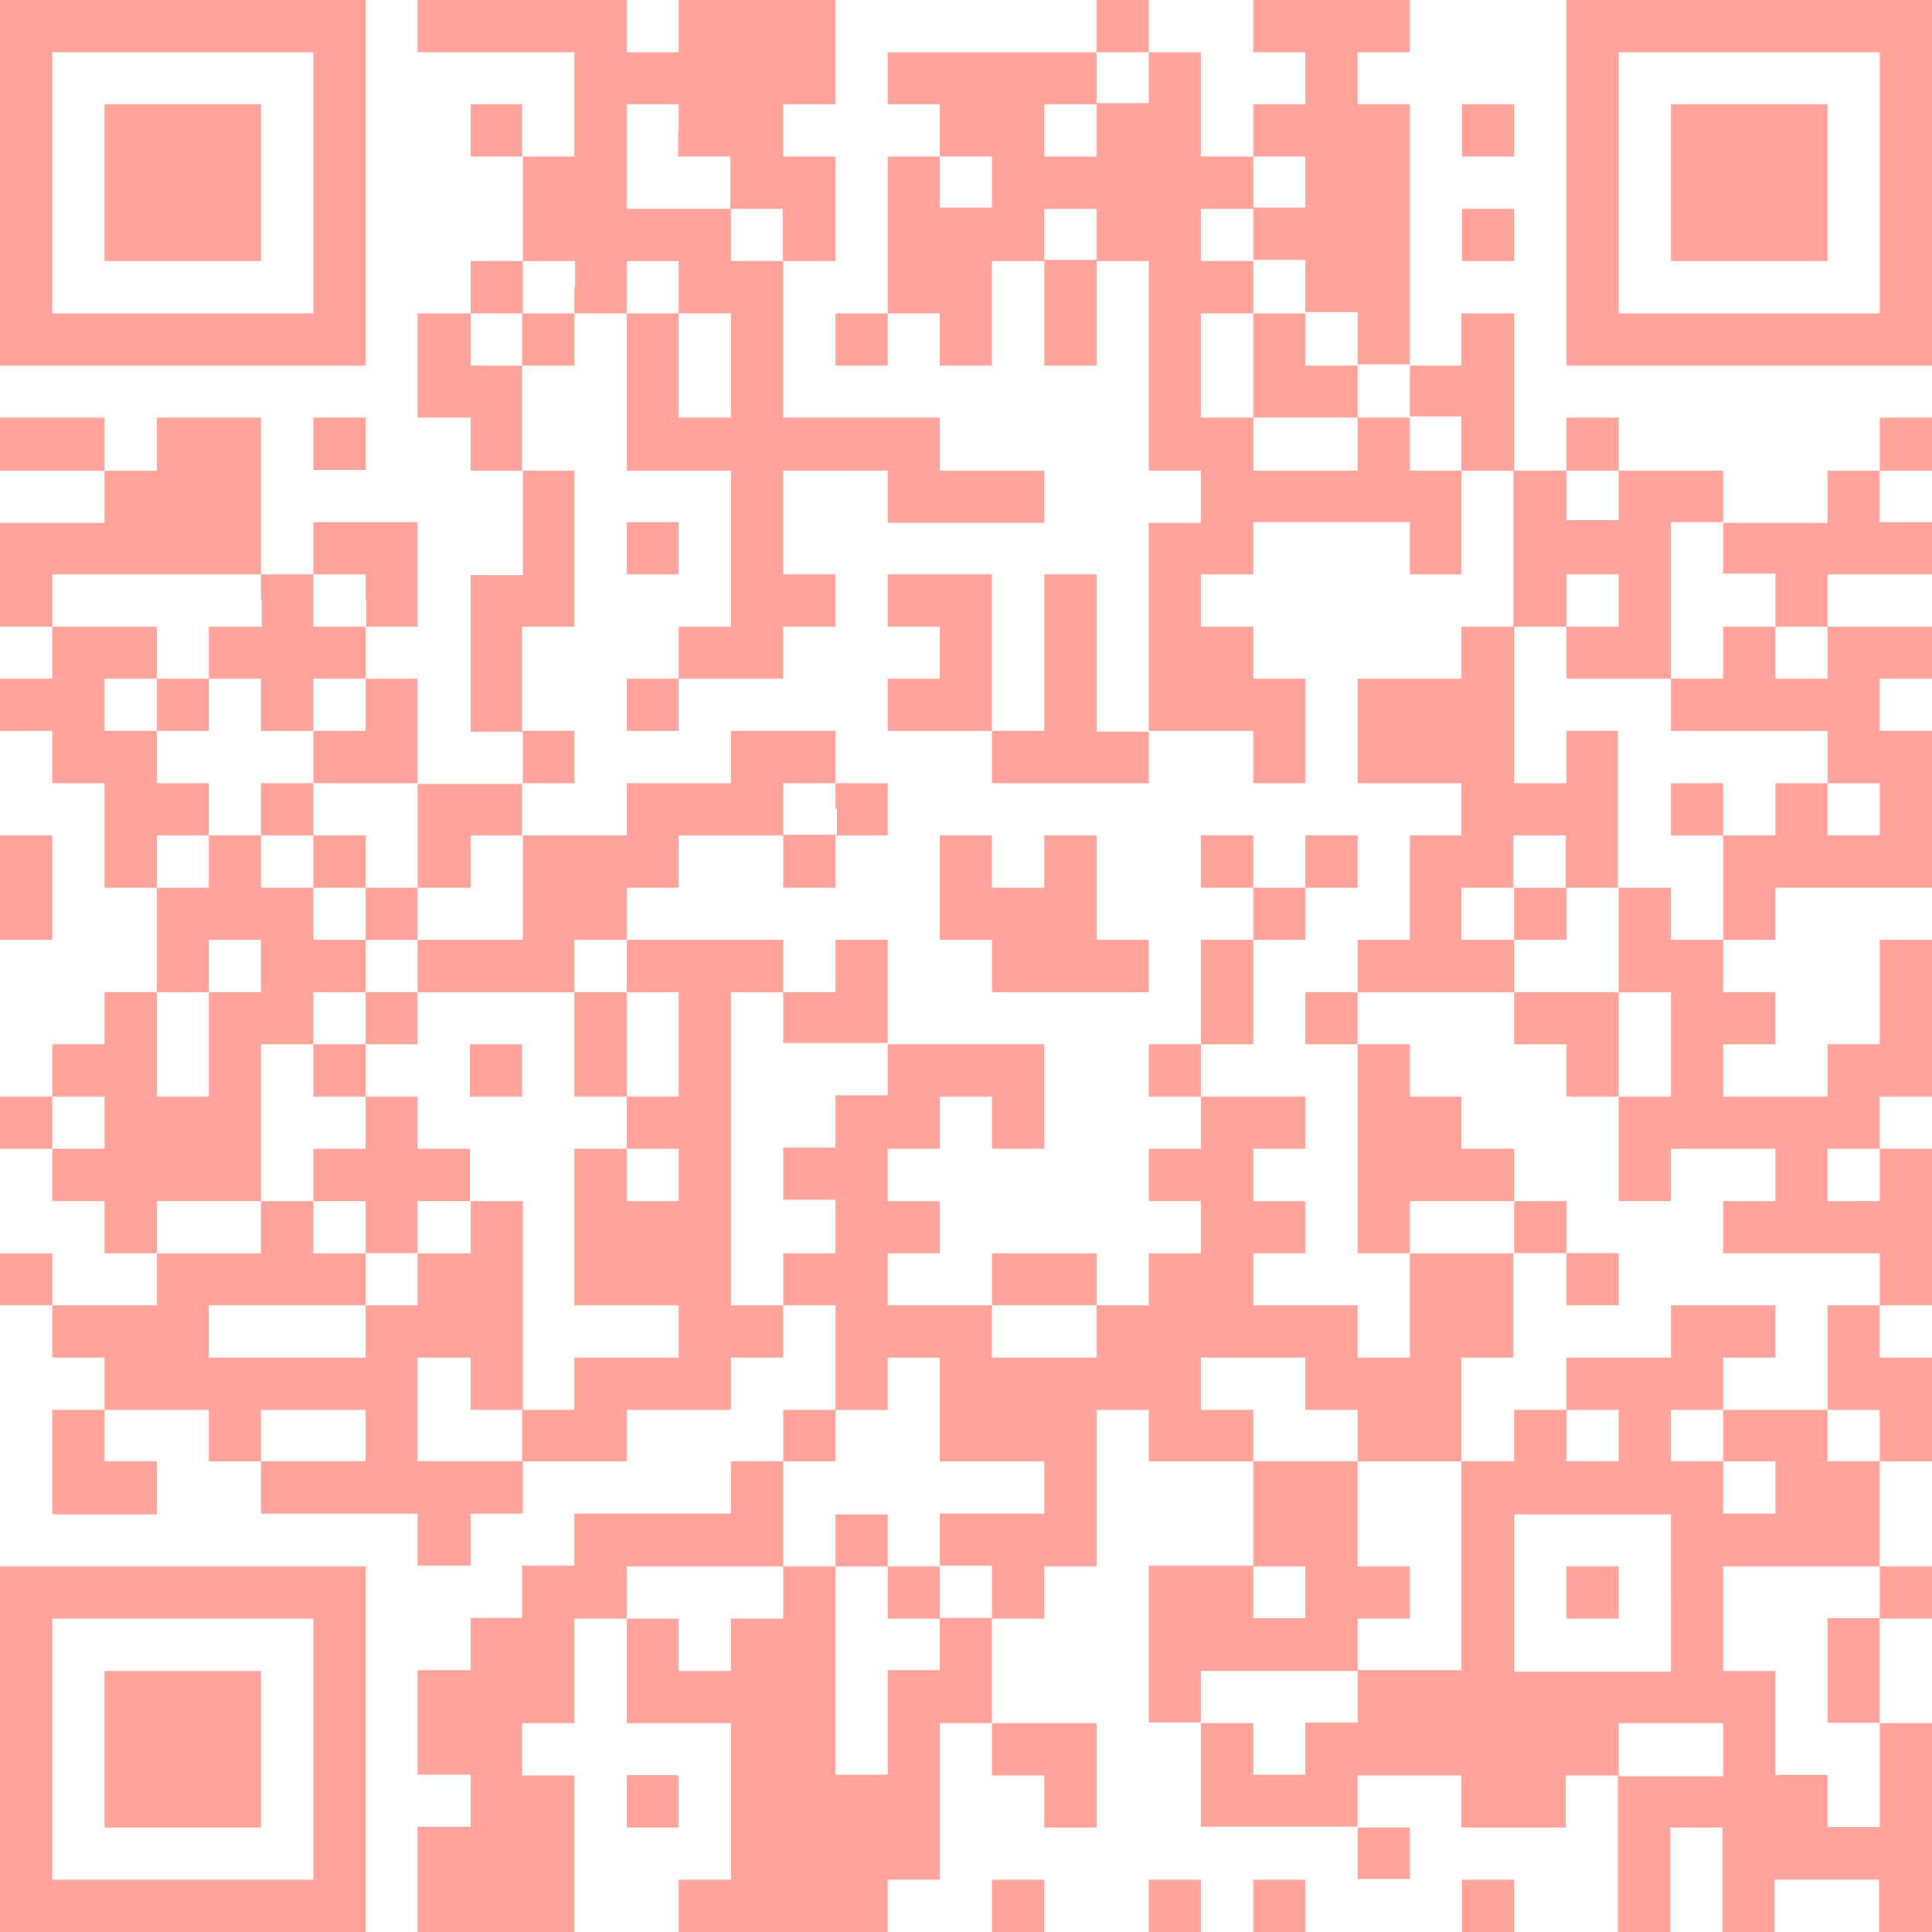 <svg xmlns="http://www.w3.org/2000/svg" viewBox="0 0 78 78"><defs><style>.cls-1{fill:#ffa39b;}</style></defs><title>qr_instagram</title><g id="レイヤー_2" data-name="レイヤー 2"><g id="デザイン"><path class="cls-1" d="M0,7.38v7.38H14.76V0H0V7.38Zm12.65,0v5.27H2.11V2.11H12.65V7.38Z"/><path class="cls-1" d="M16.86,1.05V2.11h6.33V6.32H21.08V4.21H19V6.32h2.11v4.22H19v2.11H16.86v4.21H19V19h2.11v4.22H19v6.32h2.11v2.11H16.86V27.4h-2.1V25.3h2.1V21.08H12.65v2.11H10.54V16.86H6.33V19H4.22V16.86H0V19H4.22v2.11H0V25.3H2.11v2.1H0v2.11H2.11v2.11H4.22v4.22H6.33v4.22H4.22v2.1H2.11v2.11H0v2.11H2.11v2.11H4.22V50.6H6.33v2.1H2.11V50.6H0v2.1H2.11v2.11H4.22v2.11H2.11v4.22H6.33V59H4.22V56.92H8.43V59h2.11v2.11h6.32v2.1H19v-2.1h2.11V59H25.3V56.92h4.21V54.81h2.11V52.7h2.11v4.22H31.62V59H29.51v2.11H23.19v2.1H21.08v2.11H19v2.11H16.86v4.22H19v2.1H16.86V78h6.33V71.68H21.08V69.57h2.11V65.35H25.3v4.22h4.21v6.32H27.4V78h8.44V75.89h2.1V69.57h2.11v2.11h2.11v2.1h2.11V69.57H40.05V65.35h2.11V63.24h2.11V56.92h2.11V59H50.6v4.21H46.38v6.33h2.1v4.21h6.33v2.11h2.11V73.78H54.81v-2.1H59v2.1h4.21v-2.1h2.11V78h2.11V73.78h2.11V78h2.11V75.89h4.21V78H78V69.57H75.89V65.35H78V63.24H75.89V59H78V54.81H75.89V52.7H78V46.38H75.89V44.27H78V37.94H75.89v4.22H73.78v2.11H69.57V42.16h2.11v-2.1H69.57V37.94h2.11v-2.1H78V29.51H75.89V27.4H78V25.3H73.78V23.19H78V21.08H75.89V19H78V16.86H75.89V19H73.78v2.11H69.57V19H65.35V16.86H63.24V19H61.13V12.65H59v2.11H56.92V4.21H54.81V2.11h2.11V0H50.6V2.11h2.1v2.1H50.6V6.32H48.48V2.11h-2.1V0H44.27V2.11H35.84v2.1h2.1V6.32h-2.1v6.33H33.73v2.11h2.11V12.65h2.1v2.11h2.11V10.54h2.11v4.22h2.11V10.54h2.11V19h2.1v2.11h-2.1v8.43H44.27V23.19H42.16v6.32H40.05V23.19H35.84V25.3h2.1v2.1h-2.1v2.11h4.21v2.11h6.33V29.51H50.6v2.11h2.1V27.4H50.6V25.3H48.48V23.19H50.6V21.08h6.32v2.11H59V19h2.1V25.3H59v2.1H54.81v4.22H59v2.11H56.92v4.21H54.81v2.12H52.7v2.1h2.11V50.6h2.11v4.21H54.81V52.7H50.6V50.6h2.1V48.49H50.6V46.38h2.1V44.27H48.48V42.16H50.6V37.94h2.1v-2.1h2.11V33.73H52.7v2.11H50.6V33.73H48.48v2.11H50.6v2.1H48.48v4.22h-2.1v2.11h2.1v2.11h-2.1v2.11h2.1V50.6h-2.1v2.1H44.27V50.6H40.05v2.1H35.84V50.6h2.1V48.49h-2.1V46.38h2.1V44.27h2.11v2.11h2.11V42.16H35.84V37.94H33.73v2.12H31.62V37.94H25.3v-2.1h2.1V33.73h4.22v2.11h2.11V33.73h2.11V31.62H33.73V29.51H29.51v2.11H25.3v2.11H21.08V31.62h2.11V29.51H21.08V25.3h2.11V19H21.08V14.76h2.11V12.65H25.3V19h4.21V25.3H27.4v2.1H25.3v2.11h2.1V27.4h4.22V25.3h2.11V23.19H31.62V19h4.22v2.11h6.32V19H37.94V16.86H31.62V10.54h2.11V6.32H31.62V4.21h2.11V0H27.4V2.11H25.3V0H16.86V1.05ZM46.38,3.16v1H44.27V6.32H42.16V4.21h2.11V2.11h2.11V3.16Zm-19,2.11V6.32h2.11V8.43h2.11v2.11H29.51V8.43H25.3V4.21h2.1V5.27ZM40.05,7.38v1H37.94V6.32h2.11V7.38Zm12.65,0v1H50.6v2.11h2.1v2.11h2.11v2.11h2.11v2.1H59V19H56.92V16.86H54.81V19H50.6V16.86H48.48V12.65H50.6V10.54H48.48V8.43H50.6V6.32h2.1V7.38ZM44.27,9.49v1H42.16V8.43h2.11V9.49Zm-21.08,2.1v1.06H21.08v2.11H19V12.65h2.11V10.54h2.11v1.05Zm4.21,0v1.06h2.11v4.21H27.4V12.65H25.3V10.54h2.1v1.05ZM65.35,20v1H63.24V19h2.11V20Zm4.22,2.1v1.06h2.11V25.3h2.1v2.1h-2.1V25.3H69.57v2.1H67.46v2.11h6.32v2.11h2.11v2.11H73.78V31.62h-2.1v2.11H69.57v4.21H67.46v-2.1H65.35v4.22h2.11v4.21H65.35v4.22h2.11V46.38h4.22v2.11H69.57V50.6h6.32v2.1H73.78v4.22h2.11V59H73.78V56.92H69.57V59h2.11v2.11H69.57V59H67.46V56.92h2.11V54.81h2.11V52.7H67.46v2.11H63.24v2.11h2.11V59H63.24V56.92H61.13V59H59v8.43H54.81v2.11H52.7v2.11H50.6V69.57H48.48V67.46h6.33V65.35h2.11V63.24H54.81V59H50.6V56.92H48.48V54.81H52.7v2.11h2.11V59H59V54.81h2.1V50.6H56.92V48.49h4.21V46.38H59V44.27H56.92V42.16H54.81v-2.1h6.32V37.94H59v-2.1h2.1V33.73h2.11v2.11h2.11V29.51H63.24v2.11H61.13V25.3h2.11V23.19h2.11V25.3H63.24v2.1h4.22V21.08h2.11v1.05Zm-59,2.11V25.3H8.43v2.1h2.11v2.11h2.11V27.4h2.11v2.11H12.65v2.11h4.21v4.22H19V33.73h2.11v4.21H16.86v2.12h6.33V37.94H25.3v2.12h2.1v4.21H25.3v2.11h2.1v2.11H25.3V46.38H23.19V52.7H27.4v2.11H23.19v2.11H21.08V59H16.86V54.81H19v2.11h2.11V48.49H19V50.6H16.86v2.1h-2.1v2.11H8.43V52.7h6.33V50.6H12.65V48.49H10.54V50.6H6.33V48.49h4.21V42.16h2.11v-2.1h2.11V37.94H12.65v-2.1H10.54V33.73H8.43v2.11H6.33V33.73h2.1V31.62H6.33V29.51H4.22V27.4H6.33V25.3H2.11V23.19h8.43v1Zm4.22,0V25.3H12.65V23.19h2.11v1Zm19,8.43v1.06H31.62V31.62h2.11v1.05ZM10.54,39v1.06H8.43v4.21H6.33V40.06h2.1V37.94h2.11V39Zm21.08,2.11v1h4.22v2.11H33.73v2.11H31.62v2.11h2.11V50.6H31.62v2.1H29.51V40.06h2.11v1ZM4.22,45.32v1.06H2.11V44.27H4.22v1Zm71.67,2.11v1.06H73.78V46.38h2.11v1ZM44.27,53.76v1.05H40.05V52.7h4.22v1.06Zm-6.33,3.16V59h4.22v2.11H37.94v2.1h2.11v2.11H37.94v2.11h-2.1v4.22H33.73V63.24H31.62v2.11H29.51v2.11H27.4V65.35H25.3V63.24h6.32V59h2.11V56.92h2.11V54.81h2.1v2.11ZM14.76,58V59H10.54V56.92h4.22v1Zm52.7,6.33v3.16H61.13V61.14h6.33V64.3Zm-14.76,0v1H50.6V63.24h2.1V64.3Zm23.19,0v1H73.78v4.22h2.11v4.21H73.78v-2.1h-2.1V67.46H69.57V63.24h6.32V64.3Zm-6.32,6.32v1.06H65.35V69.57h4.22v1.05Z"/><path class="cls-1" d="M63.24,7.38v7.38H78V0H63.24V7.38Zm12.65,0v5.27H65.35V2.11H75.89V7.38Z"/><polygon class="cls-1" points="59.03 5.27 59.03 6.32 60.08 6.32 61.13 6.32 61.13 5.27 61.13 4.21 60.08 4.21 59.03 4.21 59.03 5.27 59.03 5.27"/><polygon class="cls-1" points="59.03 9.49 59.03 10.54 60.08 10.54 61.13 10.54 61.13 9.49 61.13 8.43 60.08 8.43 59.03 8.43 59.03 9.49 59.03 9.49"/><polygon class="cls-1" points="12.65 17.92 12.65 18.97 13.7 18.97 14.76 18.97 14.76 17.92 14.76 16.86 13.7 16.86 12.65 16.86 12.65 17.92 12.65 17.92"/><polygon class="cls-1" points="25.3 22.13 25.3 23.19 26.35 23.19 27.4 23.19 27.4 22.13 27.4 21.08 26.35 21.08 25.3 21.08 25.3 22.13 25.3 22.13"/><polygon class="cls-1" points="0 35.84 0 37.94 1.05 37.94 2.11 37.94 2.11 35.84 2.11 33.73 1.05 33.73 0 33.73 0 35.84 0 35.84"/><polygon class="cls-1" points="37.94 35.84 37.94 37.94 39 37.94 40.05 37.94 40.05 39 40.05 40.06 43.21 40.06 46.38 40.06 46.38 39 46.38 37.94 45.32 37.94 44.27 37.94 44.27 35.84 44.27 33.73 43.21 33.73 42.16 33.73 42.16 34.78 42.16 35.84 41.11 35.84 40.05 35.84 40.05 34.78 40.05 33.73 39 33.73 37.94 33.73 37.94 35.84 37.94 35.84"/><path class="cls-1" d="M0,70.62V78H14.76V63.24H0v7.38Zm12.65,0v5.27H2.11V65.35H12.65v5.27Z"/><polygon class="cls-1" points="25.3 72.73 25.3 73.78 26.35 73.78 27.4 73.78 27.4 72.73 27.4 71.67 26.35 71.67 25.3 71.67 25.3 72.73 25.3 72.73"/><polygon class="cls-1" points="40.05 76.95 40.05 78 41.11 78 42.16 78 42.16 76.95 42.16 75.89 41.11 75.89 40.05 75.89 40.05 76.95 40.05 76.95"/><polygon class="cls-1" points="46.38 76.95 46.38 78 47.44 78 48.48 78 48.48 76.95 48.48 75.89 47.44 75.89 46.38 75.89 46.38 76.95 46.38 76.95"/><polygon class="cls-1" points="50.6 76.95 50.6 78 51.65 78 52.7 78 52.7 76.95 52.7 75.89 51.65 75.89 50.6 75.89 50.6 76.95 50.6 76.95"/><polygon class="cls-1" points="59.03 76.95 59.03 78 60.08 78 61.13 78 61.13 76.95 61.13 75.89 60.08 75.89 59.03 75.89 59.03 76.95 59.03 76.95"/><polygon class="cls-1" points="4.22 7.38 4.22 10.54 7.38 10.54 10.54 10.54 10.54 7.38 10.54 4.21 7.38 4.21 4.22 4.21 4.22 7.38 4.22 7.38"/><polygon class="cls-1" points="50.6 14.76 50.6 16.86 52.7 16.86 54.81 16.86 54.81 15.81 54.81 14.76 53.76 14.76 52.7 14.76 52.7 13.7 52.7 12.65 51.65 12.65 50.6 12.65 50.6 14.76 50.6 14.76"/><polygon class="cls-1" points="67.46 32.67 67.46 33.73 68.52 33.73 69.57 33.73 69.57 32.67 69.57 31.62 68.52 31.62 67.46 31.62 67.46 32.67 67.46 32.67"/><polygon class="cls-1" points="61.13 36.89 61.13 37.94 62.19 37.94 63.24 37.94 63.24 36.89 63.24 35.84 62.19 35.84 61.13 35.84 61.13 36.89 61.13 36.89"/><polygon class="cls-1" points="61.13 41.11 61.13 42.16 62.19 42.16 63.24 42.16 63.24 43.22 63.24 44.27 64.29 44.27 65.35 44.27 65.35 42.16 65.35 40.06 63.24 40.06 61.13 40.06 61.13 41.11 61.13 41.11"/><polygon class="cls-1" points="61.13 49.54 61.13 50.59 62.19 50.59 63.24 50.59 63.24 51.65 63.24 52.7 64.29 52.7 65.35 52.7 65.35 51.65 65.35 50.59 64.29 50.59 63.24 50.59 63.24 49.54 63.24 48.49 62.19 48.49 61.13 48.49 61.13 49.54 61.13 49.54"/><polygon class="cls-1" points="6.33 28.46 6.33 29.51 7.38 29.51 8.43 29.51 8.43 28.46 8.43 27.4 7.38 27.4 6.33 27.4 6.33 28.46 6.33 28.46"/><polygon class="cls-1" points="10.54 32.67 10.54 33.73 11.6 33.73 12.65 33.73 12.65 34.78 12.65 35.84 13.7 35.84 14.76 35.84 14.76 36.89 14.76 37.94 15.81 37.94 16.86 37.94 16.86 36.89 16.86 35.84 15.81 35.84 14.76 35.84 14.76 34.78 14.76 33.73 13.7 33.73 12.65 33.73 12.65 32.67 12.65 31.62 11.6 31.62 10.54 31.62 10.54 32.67 10.54 32.67"/><polygon class="cls-1" points="14.76 41.11 14.76 42.16 13.7 42.16 12.65 42.16 12.65 43.22 12.65 44.27 13.7 44.27 14.76 44.27 14.76 45.32 14.76 46.38 13.7 46.38 12.65 46.38 12.65 47.43 12.65 48.49 13.7 48.49 14.76 48.49 14.76 49.54 14.76 50.59 15.81 50.59 16.86 50.59 16.86 49.54 16.86 48.49 17.92 48.49 18.97 48.49 18.97 47.43 18.97 46.38 17.92 46.38 16.86 46.38 16.86 45.32 16.86 44.27 15.81 44.27 14.76 44.27 14.76 43.22 14.76 42.16 15.81 42.16 16.86 42.16 16.86 41.11 16.86 40.06 15.81 40.06 14.76 40.06 14.76 41.11 14.76 41.11"/><polygon class="cls-1" points="23.19 42.16 23.19 44.27 24.24 44.27 25.3 44.27 25.3 42.16 25.3 40.06 24.24 40.06 23.19 40.06 23.19 42.16 23.19 42.16"/><polygon class="cls-1" points="18.97 43.22 18.97 44.27 20.03 44.27 21.08 44.27 21.08 43.22 21.08 42.16 20.03 42.16 18.97 42.16 18.97 43.22 18.97 43.22"/><polygon class="cls-1" points="33.73 62.19 33.73 63.24 34.78 63.24 35.84 63.24 35.84 64.3 35.84 65.35 36.89 65.35 37.94 65.35 37.94 64.3 37.94 63.24 36.89 63.24 35.84 63.24 35.84 62.19 35.84 61.14 34.78 61.14 33.73 61.14 33.73 62.19 33.73 62.19"/><polygon class="cls-1" points="63.24 64.3 63.24 65.35 64.29 65.35 65.35 65.35 65.35 64.3 65.35 63.24 64.29 63.24 63.24 63.24 63.24 64.3 63.24 64.3"/><polygon class="cls-1" points="67.46 7.38 67.46 10.54 70.62 10.54 73.78 10.54 73.78 7.38 73.78 4.21 70.62 4.21 67.46 4.21 67.46 7.38 67.46 7.38"/><polygon class="cls-1" points="4.22 70.62 4.22 73.78 7.38 73.78 10.54 73.78 10.54 70.62 10.54 67.46 7.38 67.46 4.22 67.46 4.22 70.62 4.22 70.62"/></g></g></svg>